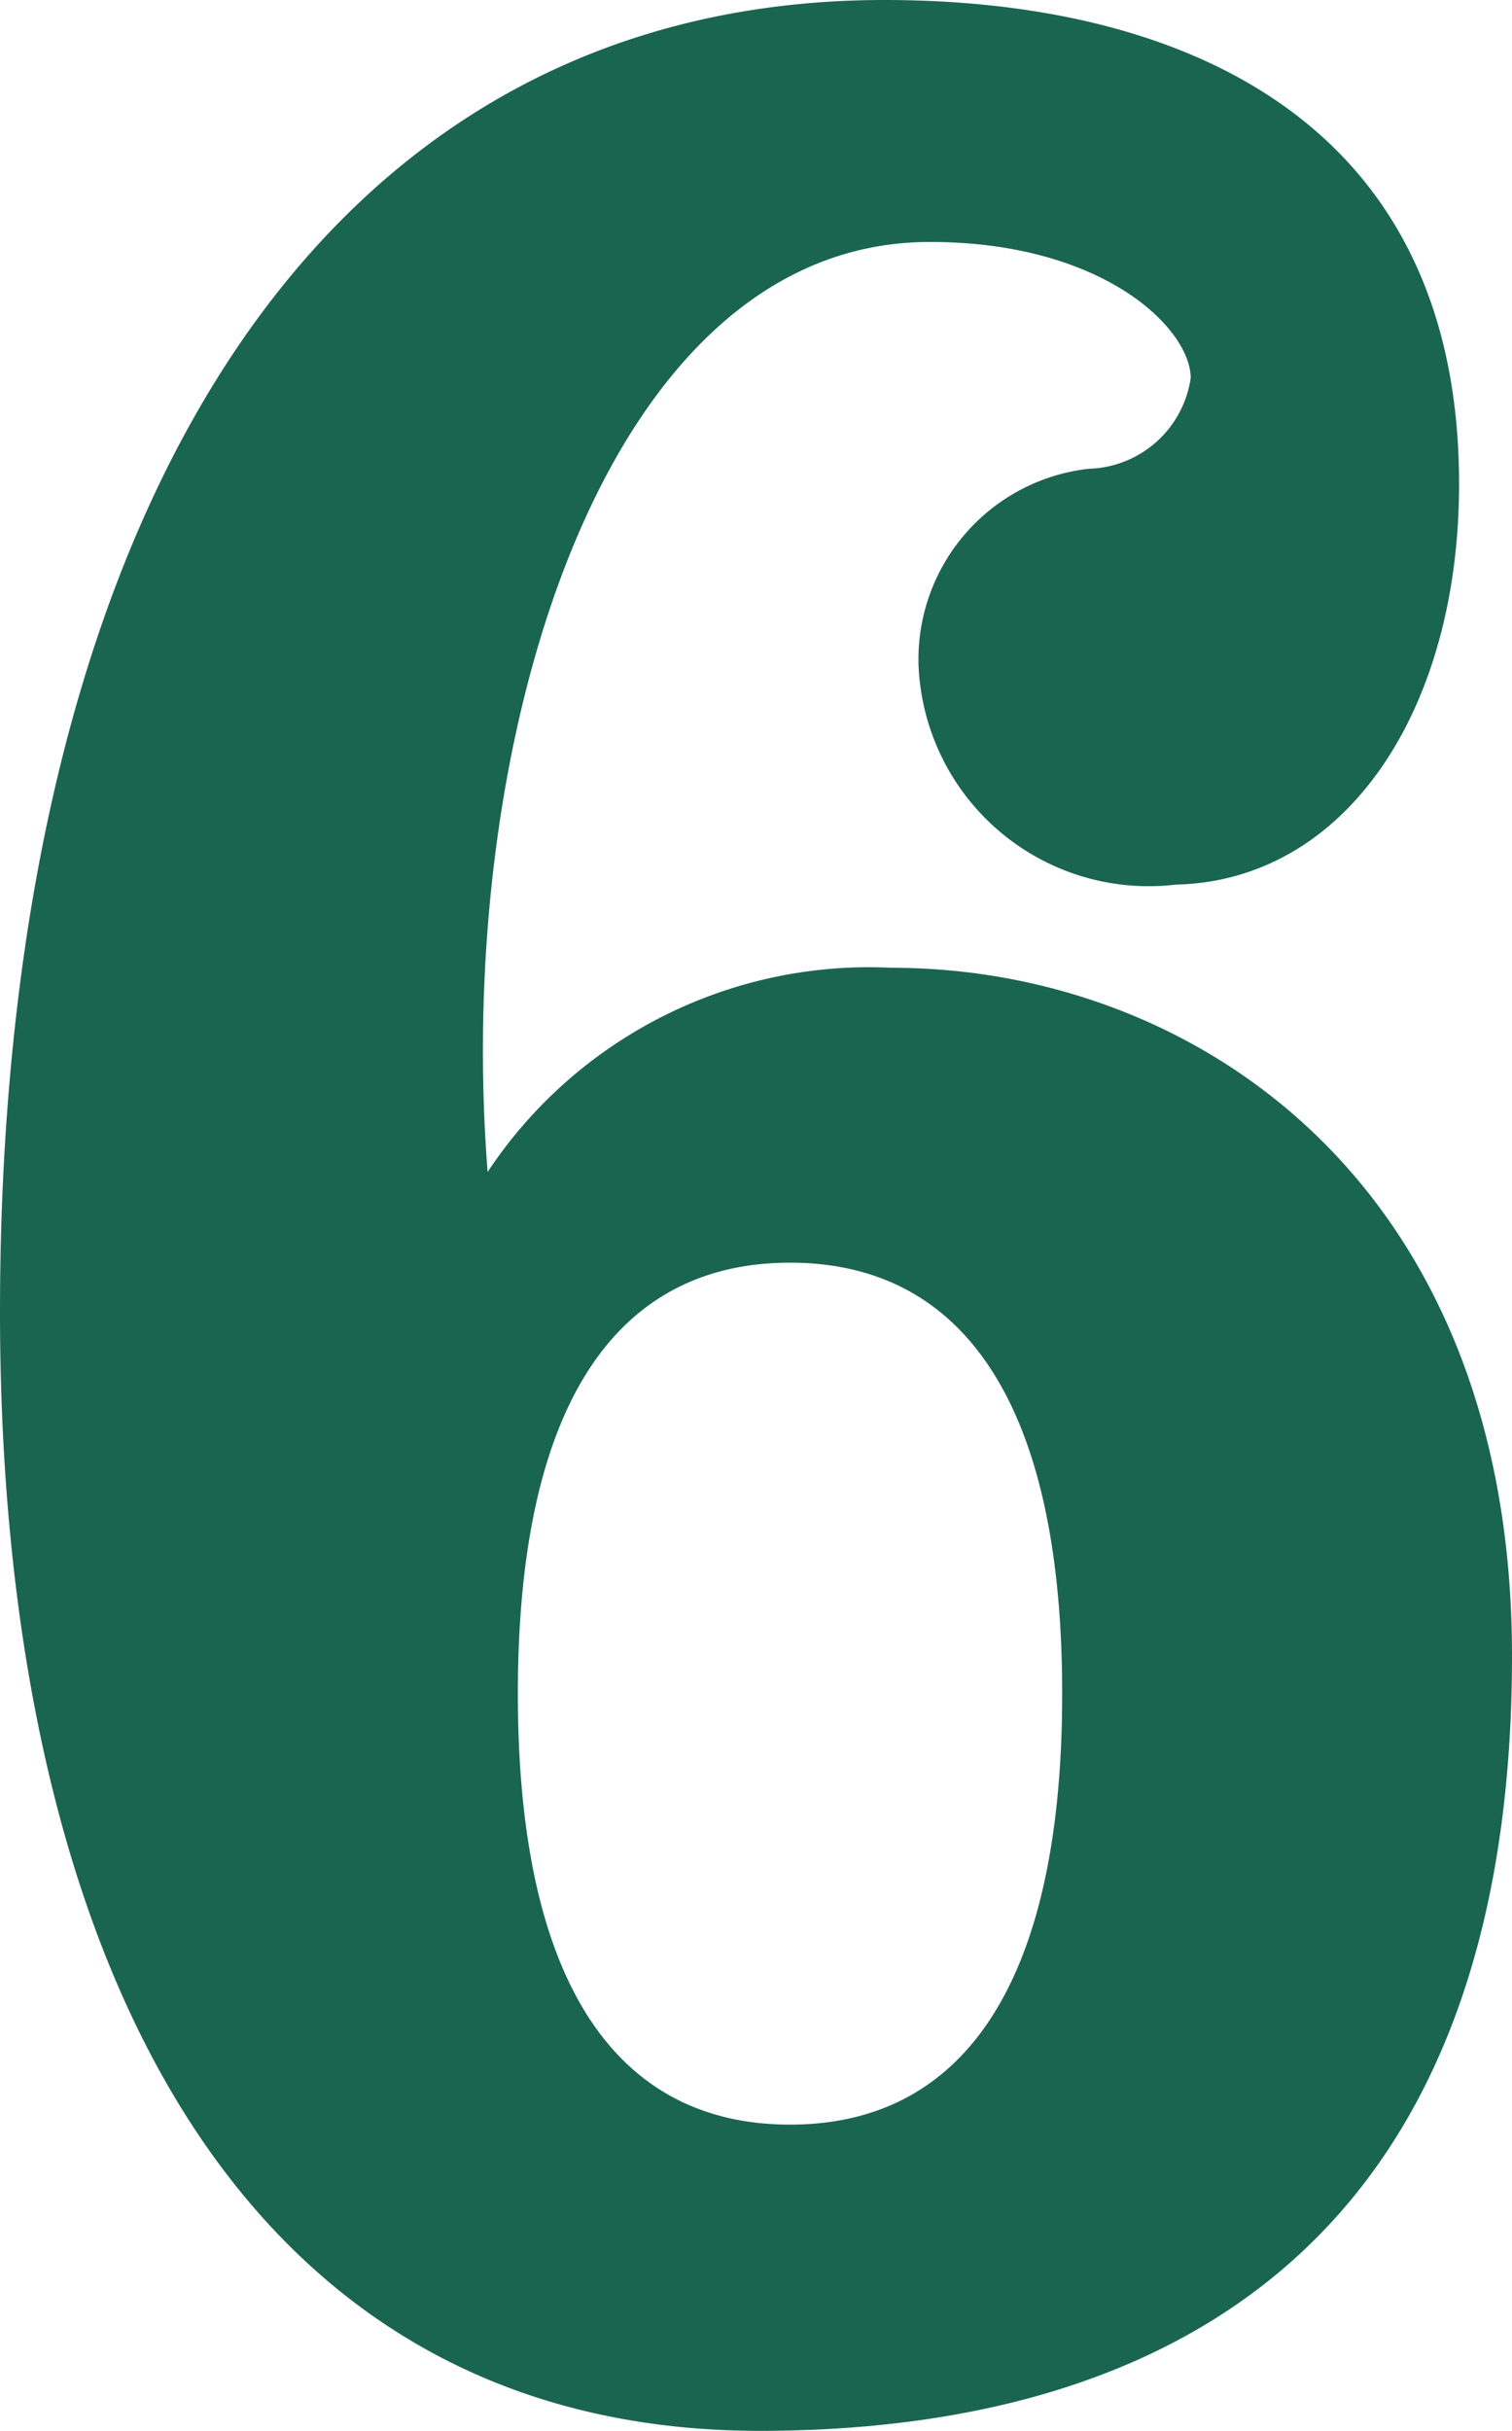 <svg xmlns="http://www.w3.org/2000/svg" width="16" height="25.72" viewBox="0 0 16 25.72"><path d="M118.06,26.24c4.2,0,7.96-1.88,7.96-8.2,0-5.04-3.4-7.28-6.56-7.28a4.843,4.843,0,0,0-4.28,2.16c-.36-4.6,1.24-9.84,4.68-9.84,1.84,0,2.76.92,2.76,1.44a1.122,1.122,0,0,1-1.08.96,2.029,2.029,0,0,0-1.8,2.08,2.437,2.437,0,0,0,2.72,2.32c1.8-.04,3-1.84,3-4.24,0-3.84-2.92-5.12-6.08-5.12-6.04,0-9.36,5.56-9.36,13.88C110.02,21.28,112.58,26.24,118.06,26.24Zm.32-12.36c1.8,0,2.88,1.44,2.88,4.56S120.18,23,118.38,23s-2.88-1.44-2.88-4.56S116.58,13.88,118.38,13.88Z" transform="translate(-110.02 -0.52)" fill="#1a6550"/></svg>